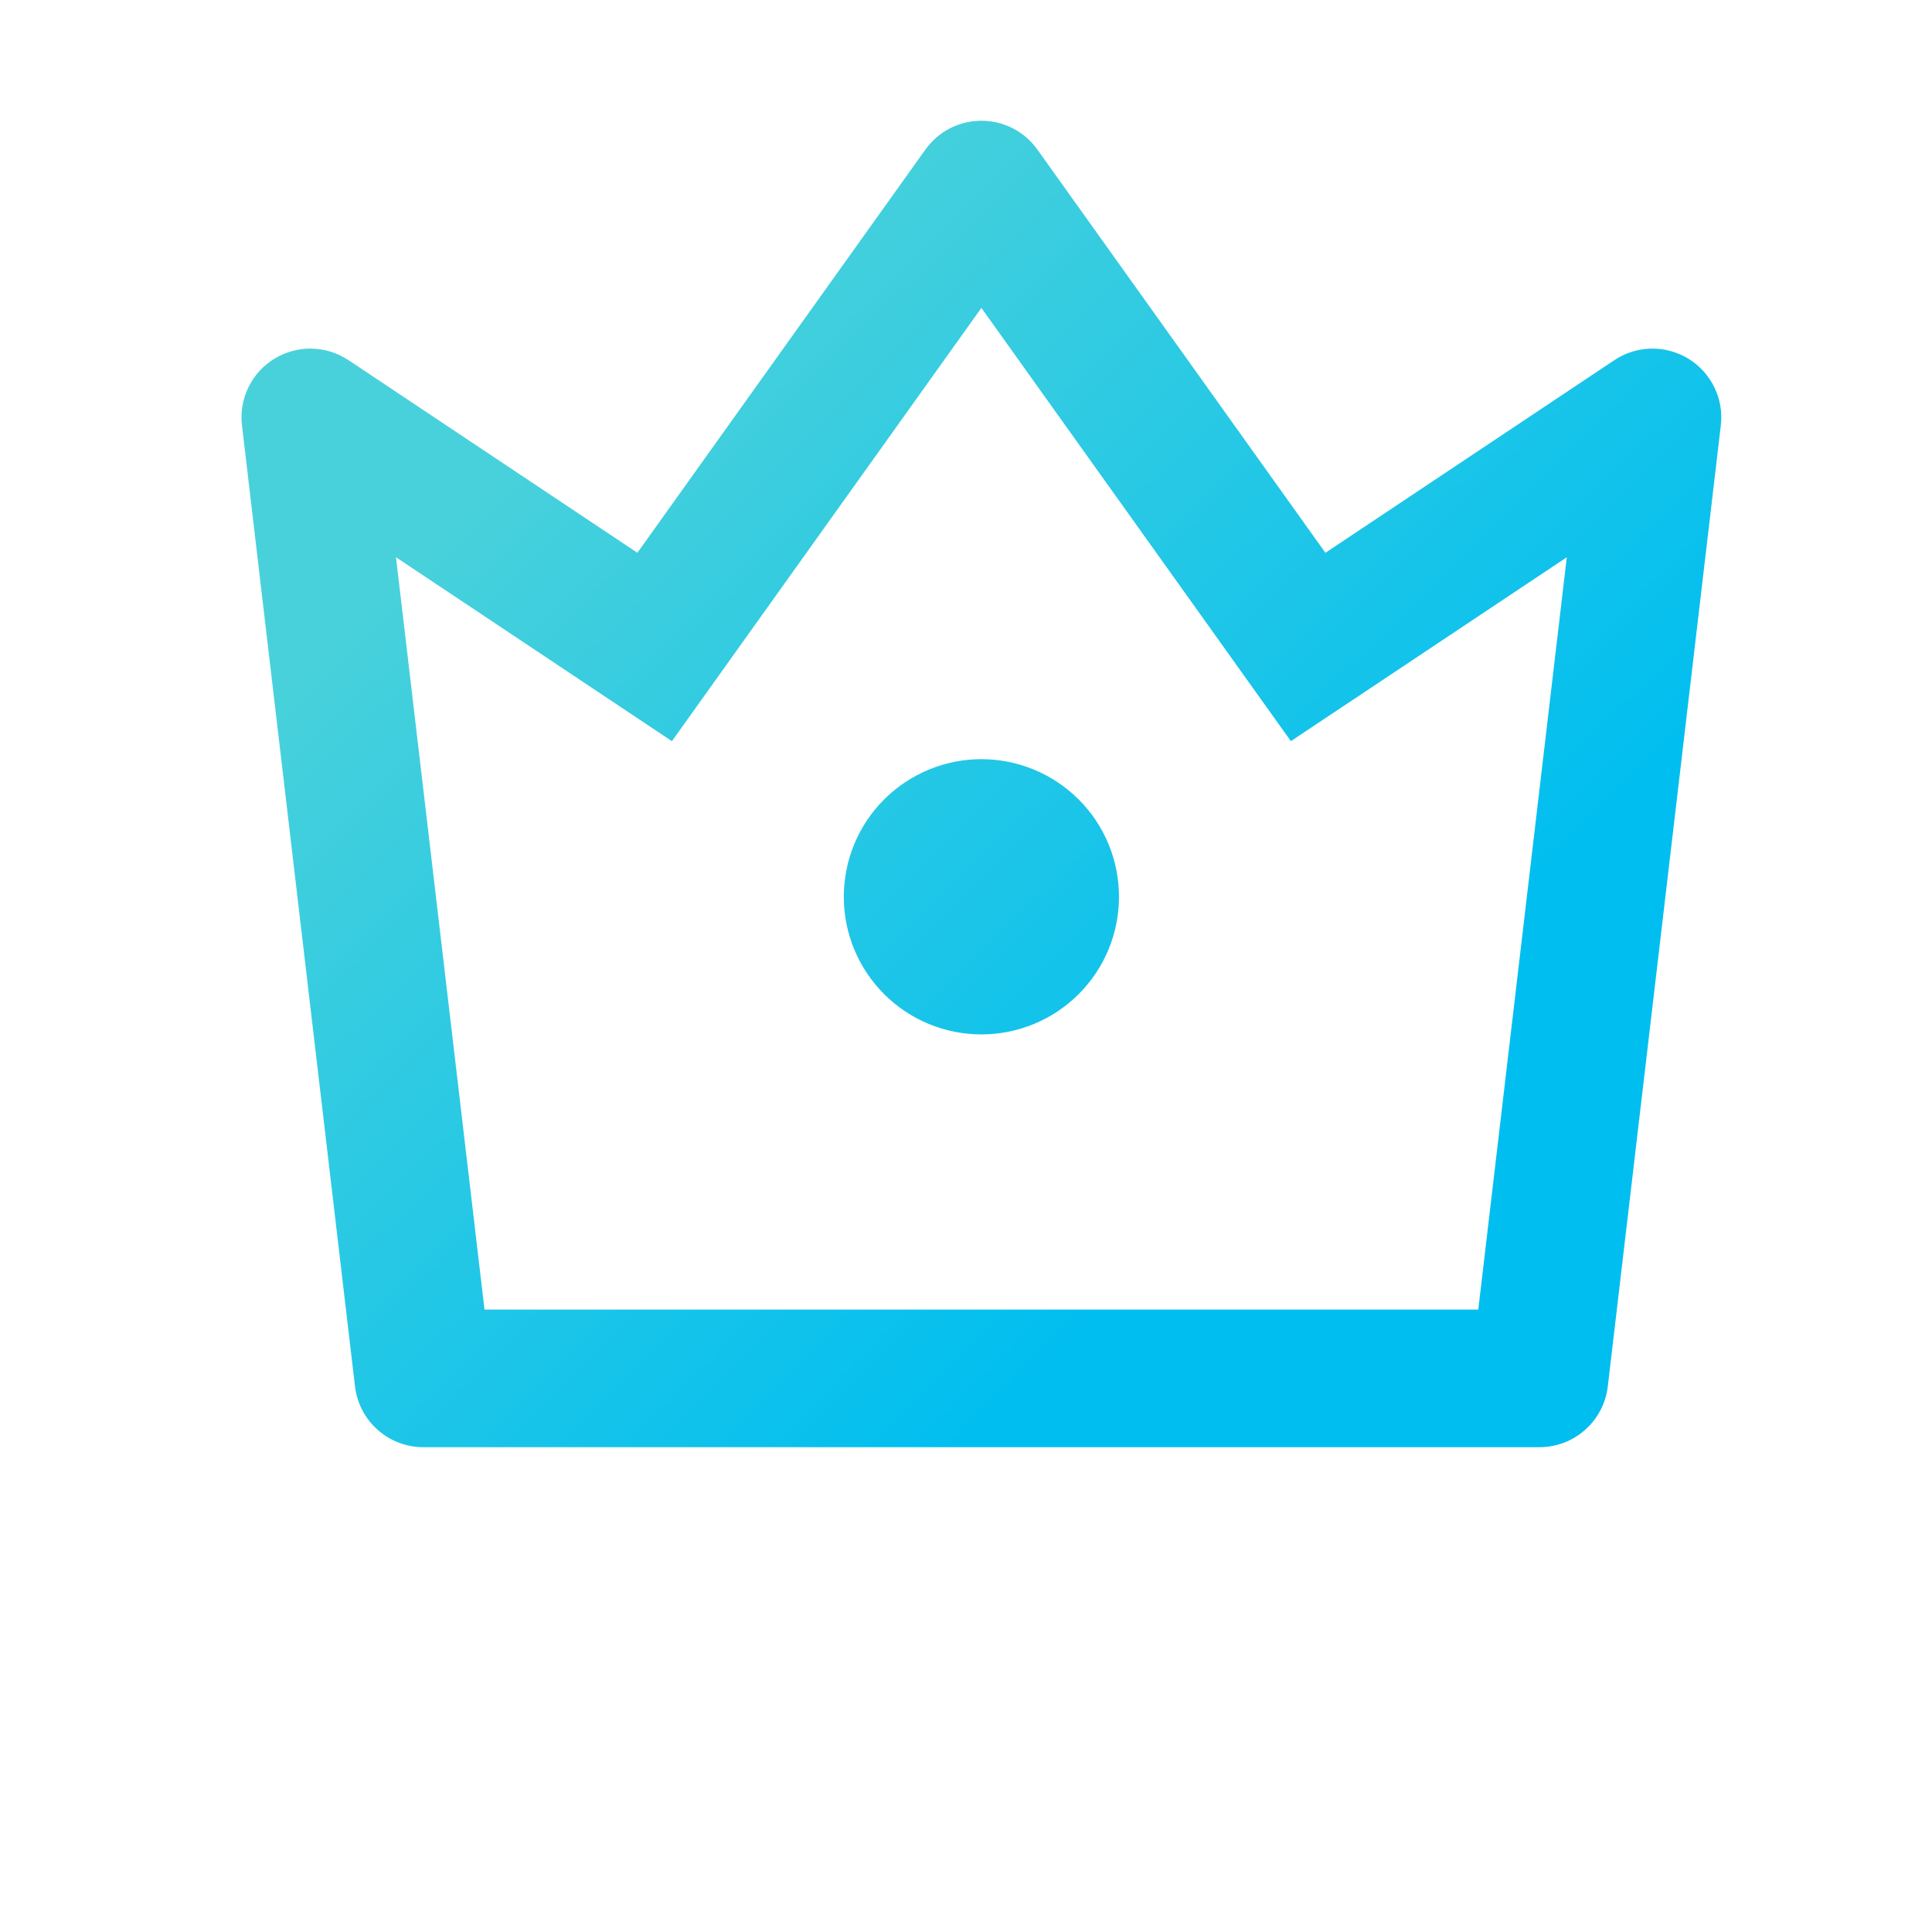 <svg width="32" height="32" viewBox="0 0 32 32" fill="none" xmlns="http://www.w3.org/2000/svg">
<path d="M6.559 9.23L8.025 21.691H24.485L25.951 9.23L21.381 12.276L16.255 5.1L11.129 12.276L6.559 9.23ZM5.772 5.965L10.557 9.156L15.327 2.478C15.433 2.33 15.572 2.209 15.733 2.126C15.895 2.043 16.073 2 16.255 2C16.436 2 16.615 2.043 16.777 2.126C16.938 2.209 17.077 2.33 17.183 2.478L21.953 9.156L26.739 5.965C26.92 5.844 27.132 5.778 27.35 5.774C27.567 5.77 27.781 5.829 27.967 5.942C28.152 6.056 28.301 6.221 28.396 6.417C28.491 6.612 28.528 6.831 28.502 7.047L26.63 22.964C26.597 23.241 26.464 23.497 26.255 23.682C26.047 23.868 25.777 23.97 25.498 23.97H7.012C6.733 23.97 6.463 23.868 6.255 23.682C6.046 23.497 5.913 23.241 5.88 22.964L4.008 7.046C3.982 6.83 4.019 6.612 4.114 6.416C4.209 6.22 4.358 6.056 4.544 5.942C4.729 5.829 4.943 5.77 5.16 5.774C5.378 5.778 5.59 5.844 5.771 5.965H5.772ZM16.255 17.133C15.65 17.133 15.071 16.893 14.643 16.465C14.216 16.038 13.976 15.458 13.976 14.854C13.976 14.249 14.216 13.669 14.643 13.242C15.071 12.815 15.65 12.574 16.255 12.574C16.859 12.574 17.439 12.815 17.867 13.242C18.294 13.669 18.534 14.249 18.534 14.854C18.534 15.458 18.294 16.038 17.867 16.465C17.439 16.893 16.859 17.133 16.255 17.133Z" fill="url(#paint0_linear_58_1183)"/>
<defs>
<linearGradient id="paint0_linear_58_1183" x1="8.289" y1="5.515" x2="23.836" y2="21.384" gradientUnits="userSpaceOnUse">
<stop offset="0.073" stop-color="#48D1DB"/>
<stop offset="0.845" stop-color="#00BEF0"/>
</linearGradient>
</defs>
</svg>
